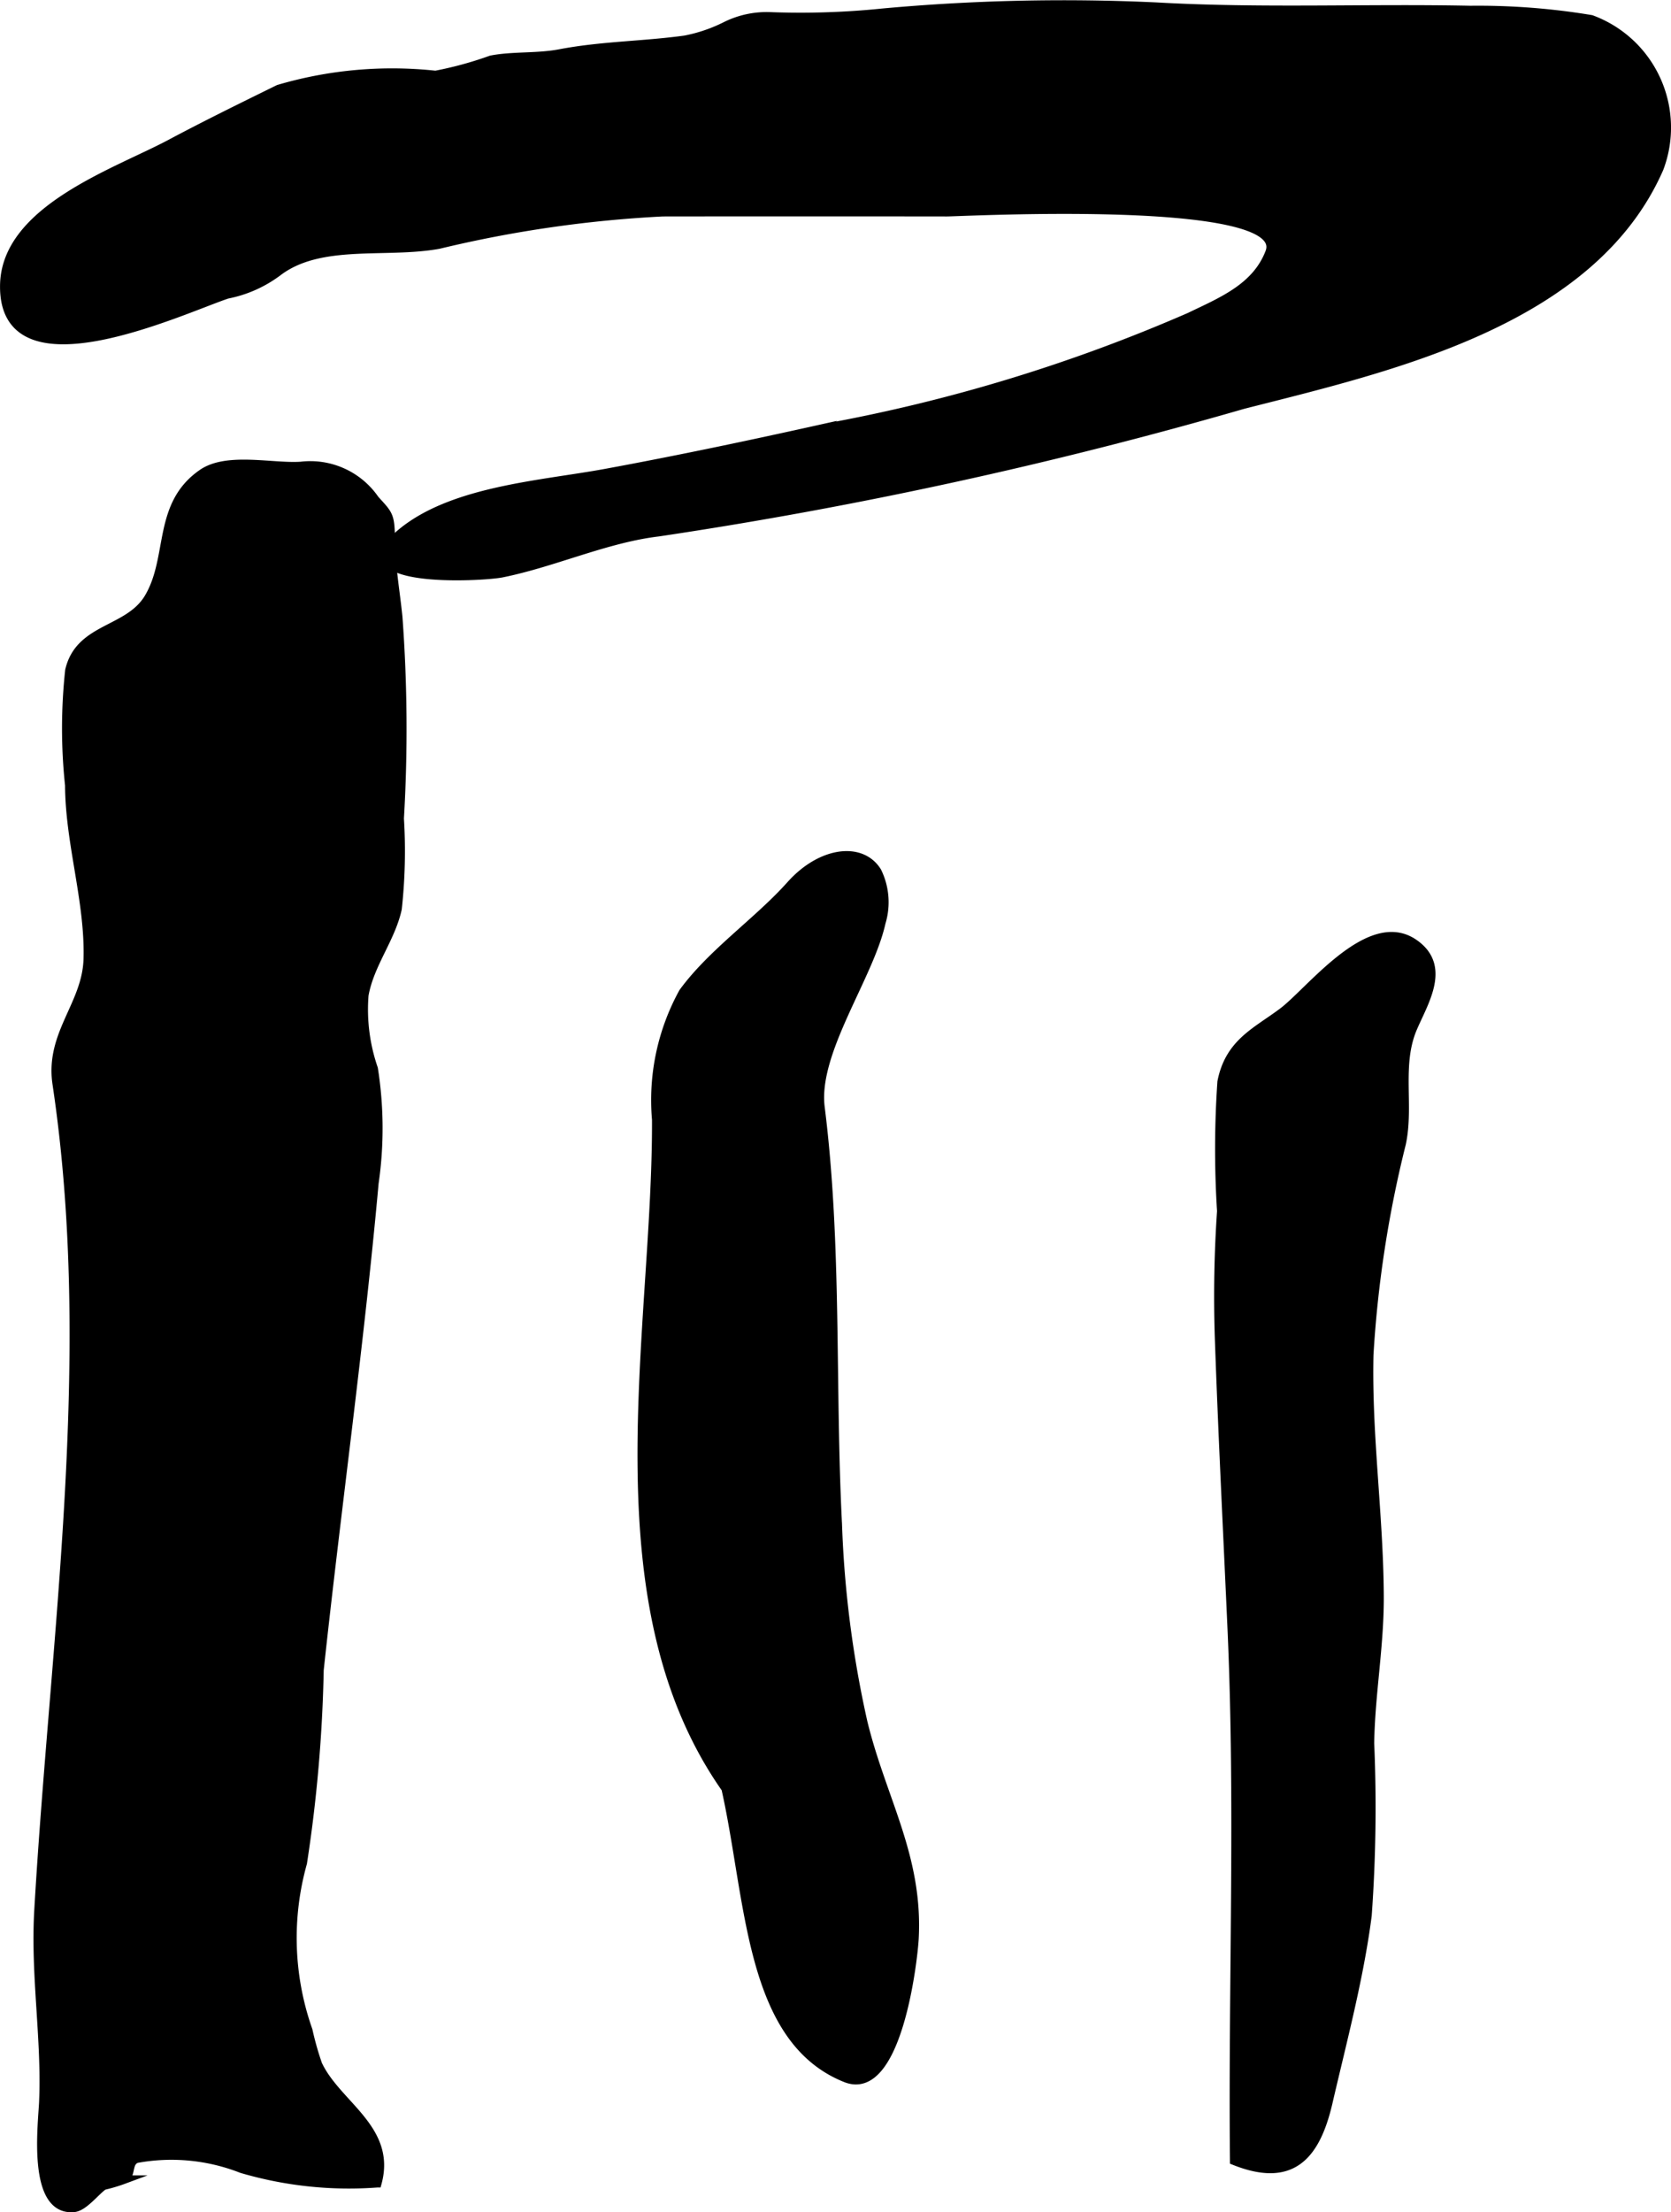<?xml version="1.0" encoding="UTF-8"?>
<svg xmlns="http://www.w3.org/2000/svg"
     version="1.1"
     width="10.465mm"
     height="13.849mm"
     viewBox="0 0 29.663 39.257">
   <defs>
      <style type="text/css"><![CDATA[
      .a {
        stroke: #000;
        stroke-miterlimit: 10;
        stroke-width: 0.15px;
        fill-rule: evenodd;
      }
    ]]></style>
   </defs>
   <path class="a"
         d="M6.721,8.934c.194.212.209.252.216.66.008.485.084.884.132,1.358a27.068,27.068,0,0,1,.026,3.572,9.406,9.406,0,0,1-.038,1.603c-.116.532-.493.981-.59,1.532a3.224,3.224,0,0,0,.166,1.304,6.772,6.772,0,0,1,.013,2.03c-.262,2.895-.665,5.759-.975,8.641a25.725,25.725,0,0,1-.297,3.426,4.925,4.925,0,0,0,.098,2.968,5.351,5.351,0,0,0,.172.607c.337.719,1.322,1.139,1.054,2.107a6.744,6.744,0,0,1-2.41-.256,3.415,3.415,0,0,0-1.866-.178c-.168.068-.074.278-.222.37a2.821,2.821,0,0,1-.36.107c-.14.094-.35.377-.527.394-.754.072-.564-1.464-.545-1.876.049-1.12-.152-2.248-.086-3.396.281-4.86,1.05-9.817.324-14.673-.133-.889.526-1.4.551-2.215.029-1.024-.324-2.054-.328-3.084a9.547,9.547,0,0,1,.002-2.039c.181-.775,1.05-.69,1.407-1.291.424-.715.139-1.644.952-2.205.44-.304,1.249-.097,1.753-.132a1.392,1.392,0,0,1,1.31.59C6.677,8.886,6.7,8.911,6.721,8.934Z"/>
   <path class="a"
         d="M12.894.454A1.63,1.63,0,0,1,13.666.29a14.287,14.287,0,0,0,2-.064,35.313,35.313,0,0,1,4.863-.108c1.859.106,3.714.021,5.573.059a12.243,12.243,0,0,1,2.146.165,2.047,2.047,0,0,1,1.209,2.645c-1.197,2.736-4.796,3.535-7.389,4.195a79.998,79.998,0,0,1-10.376,2.262c-.935.111-1.855.541-2.782.728-.363.073-2.972.209-1.734-.759.922-.719,2.46-.814,3.566-1.017,1.299-.239,2.589-.511,3.878-.798a29.393,29.393,0,0,0,6.495-1.975c.578-.278,1.184-.523,1.422-1.145.395-1.026-5.441-.712-5.731-.712q-2.521-.003-5.042,0a21.596,21.596,0,0,0-3.976.575c-.939.171-2.102-.089-2.855.484a2.204,2.204,0,0,1-.9.4c-.786.26-3.984,1.776-3.958-.161.018-1.351,1.99-2.004,2.948-2.515.634-.338,1.277-.653,1.922-.97a7.138,7.138,0,0,1,2.786-.249,6.515,6.515,0,0,0,.986-.27c.385-.075.818-.035,1.219-.111.75-.143,1.485-.141,2.227-.244A2.78,2.78,0,0,0,12.894.454Z"/>
   <path class="a"
         d="M15.573,15.465a1.238,1.238,0,0,1,.072.908c-.212.96-1.203,2.297-1.08,3.277.309,2.457.181,4.93.307,7.396a19.001,19.001,0,0,0,.451,3.513c.333,1.371.987,2.382.911,3.838-.02.379-.299,2.85-1.223,2.479-1.719-.688-1.686-3.156-2.13-5.138-2.342-3.335-1.218-8.123-1.232-11.868a3.97,3.97,0,0,1,.476-2.261c.514-.705,1.33-1.256,1.914-1.91C14.573,15.104,15.29,15.008,15.573,15.465Z"/>
   <path class="a"
         d="M25.01,16.685a.652.652,0,0,1,.058.032c.642.406.215,1.055.014,1.527-.279.654-.055,1.374-.2,2.051a20.33,20.33,0,0,0-.575,3.746c-.033,1.431.176,2.853.183,4.282.005.879-.157,1.742-.17,2.612a26.741,26.741,0,0,1-.044,3.053c-.142,1.106-.447,2.245-.698,3.33-.229.979-.676,1.423-1.669,1.026-.031-3.152.098-6.291-.044-9.452-.077-1.721-.165-3.442-.225-5.164a22.149,22.149,0,0,1,.04-2.236,17.474,17.474,0,0,1,.006-2.294c.136-.695.612-.888,1.083-1.241C23.244,17.6,24.233,16.294,25.01,16.685Z"/>
</svg>
